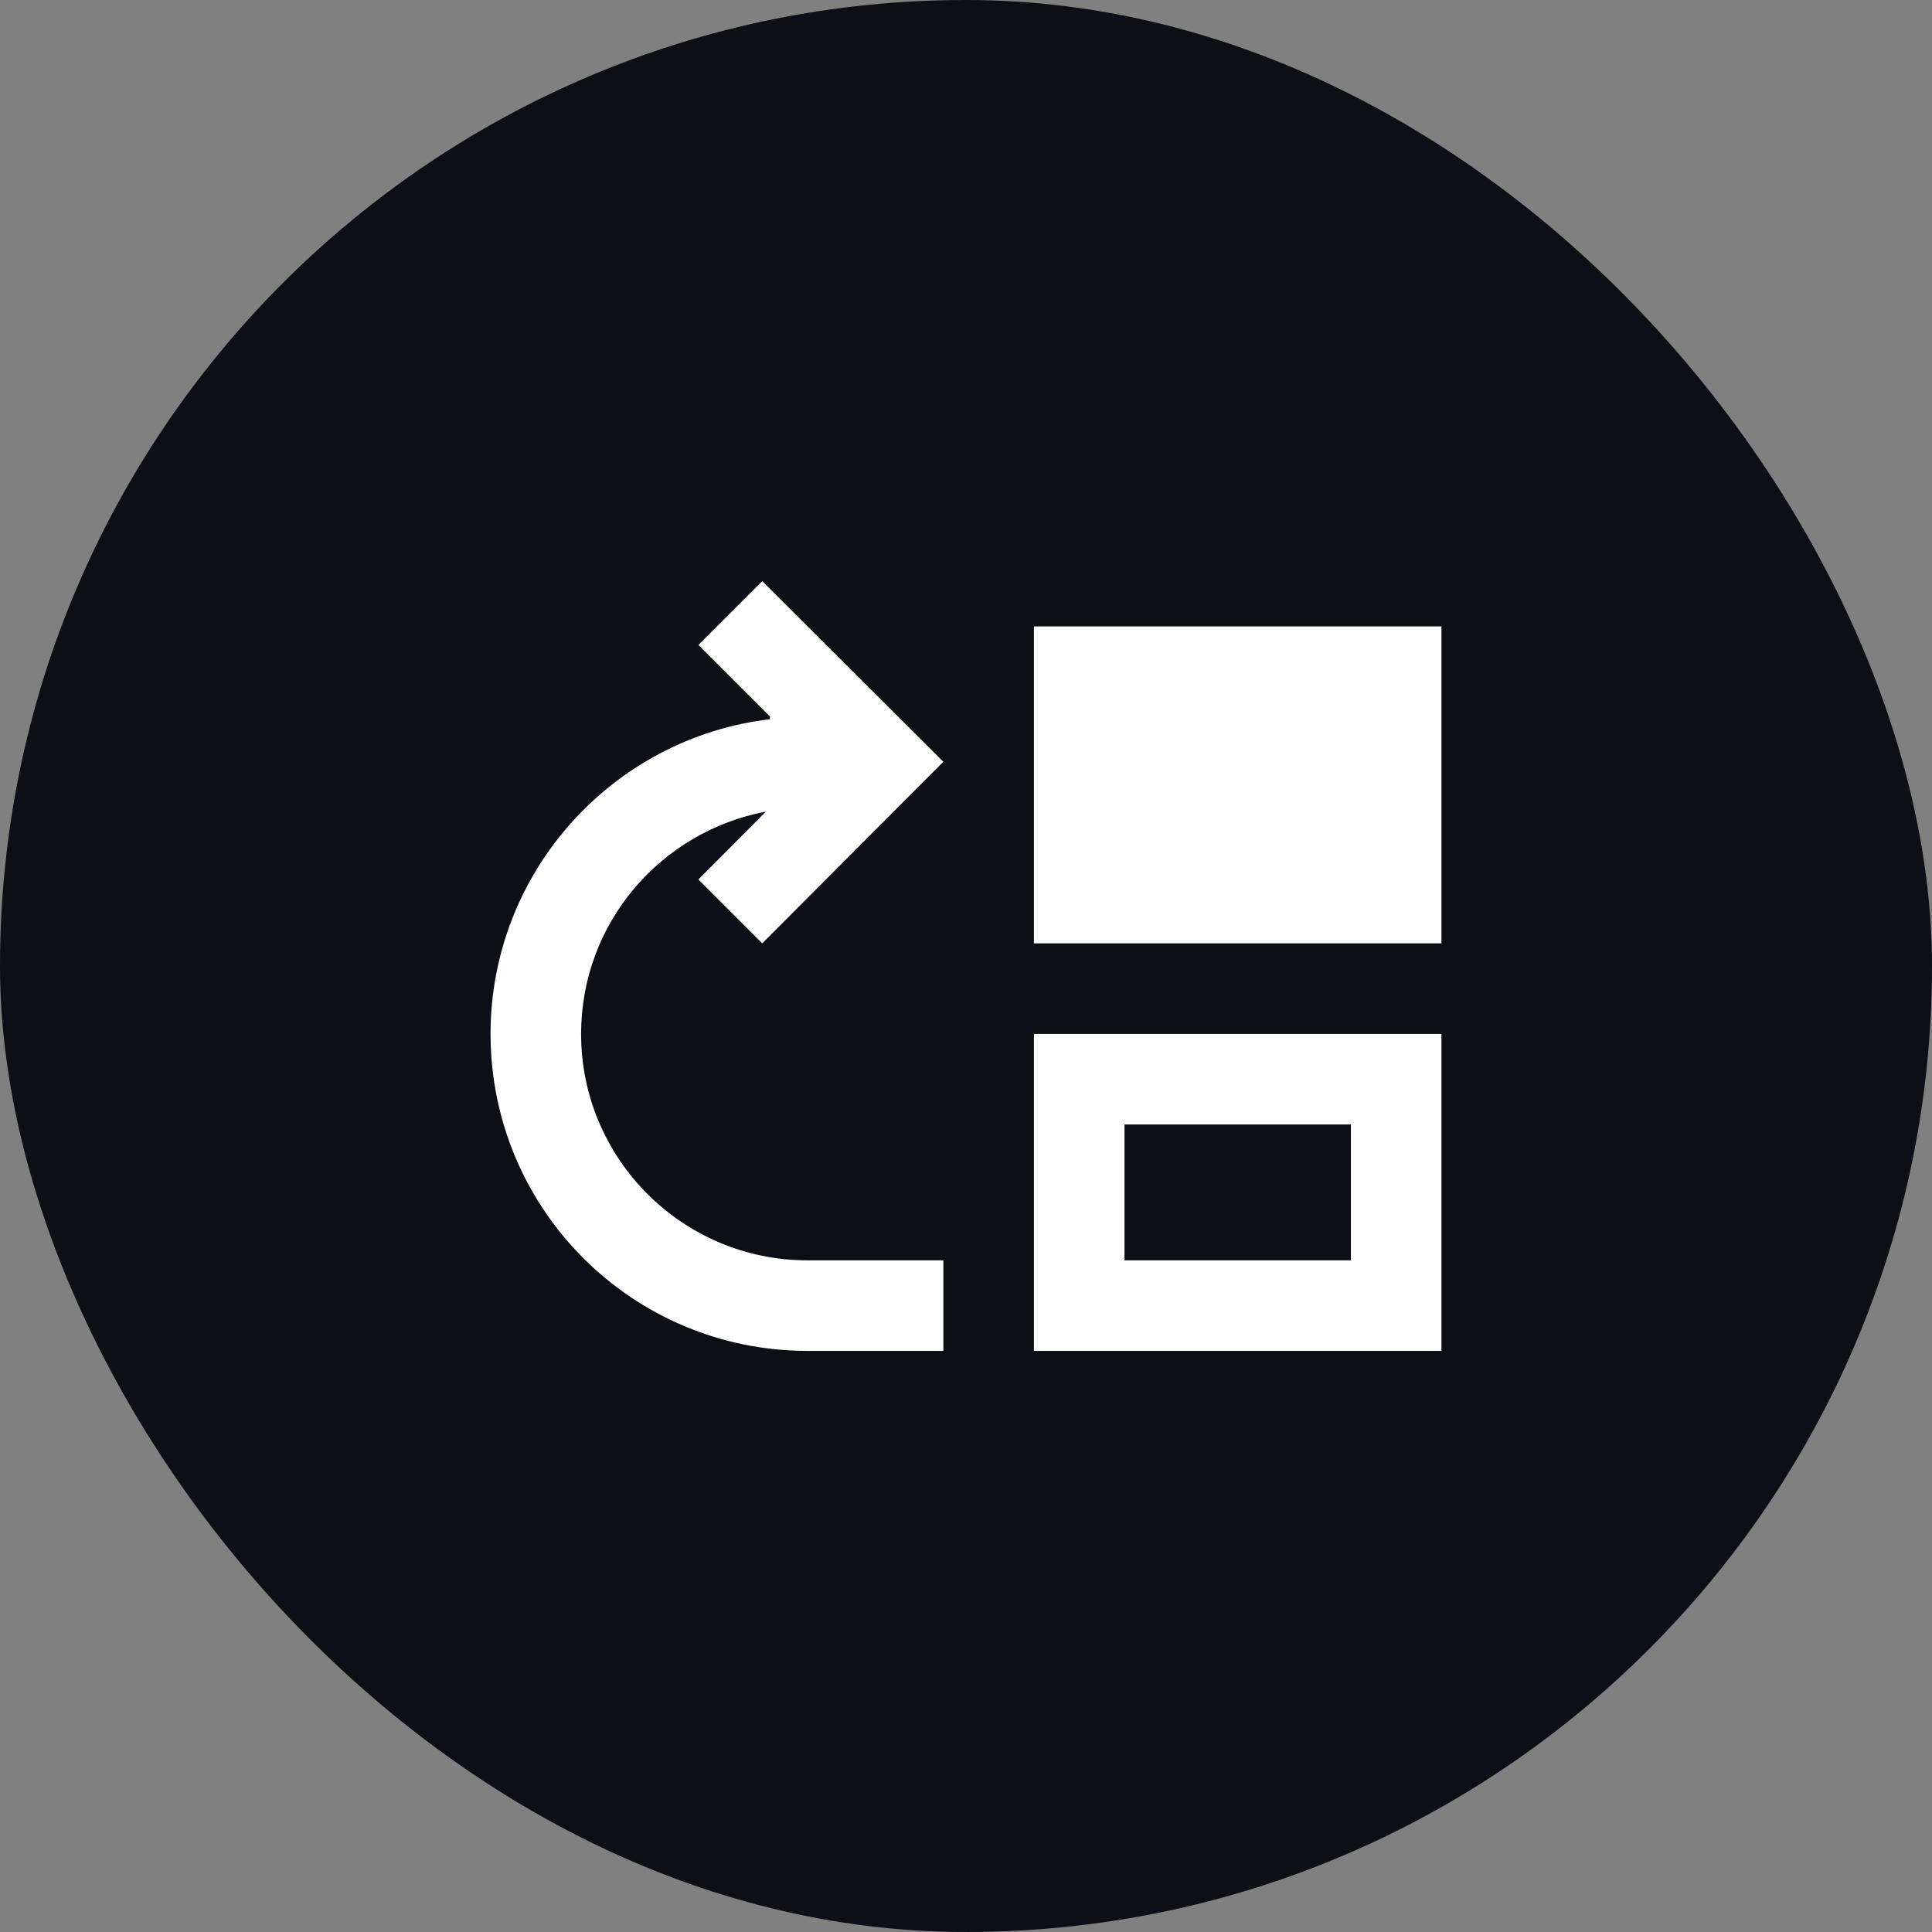 <svg width="96" height="96" viewBox="0 0 96 96" fill="none" xmlns="http://www.w3.org/2000/svg">
<rect x="0" y="0" width="96" height="96" fill="#808080" stroke="none"/>
<rect width="96" height="96" rx="48" fill="#0D0E16"/>
<path d="M28.875 51.375C28.875 45.862 32.835 41.318 38.055 40.328L34.703 43.703L37.875 46.875L46.875 37.852L37.875 28.875L34.703 32.047L38.258 35.602V35.737C30.45 36.66 24.375 43.32 24.375 51.375C24.375 60.083 31.418 67.125 40.125 67.125H46.875V62.625H40.125C33.915 62.625 28.875 57.585 28.875 51.375Z" fill="white"/>
<path d="M51.375 51.375V67.125H71.625V51.375H51.375ZM67.125 62.625H55.875V55.875H67.125V62.625Z" fill="white"/>
<path d="M71.625 31.125H51.375V46.875H71.625V31.125Z" fill="white"/>
</svg>

